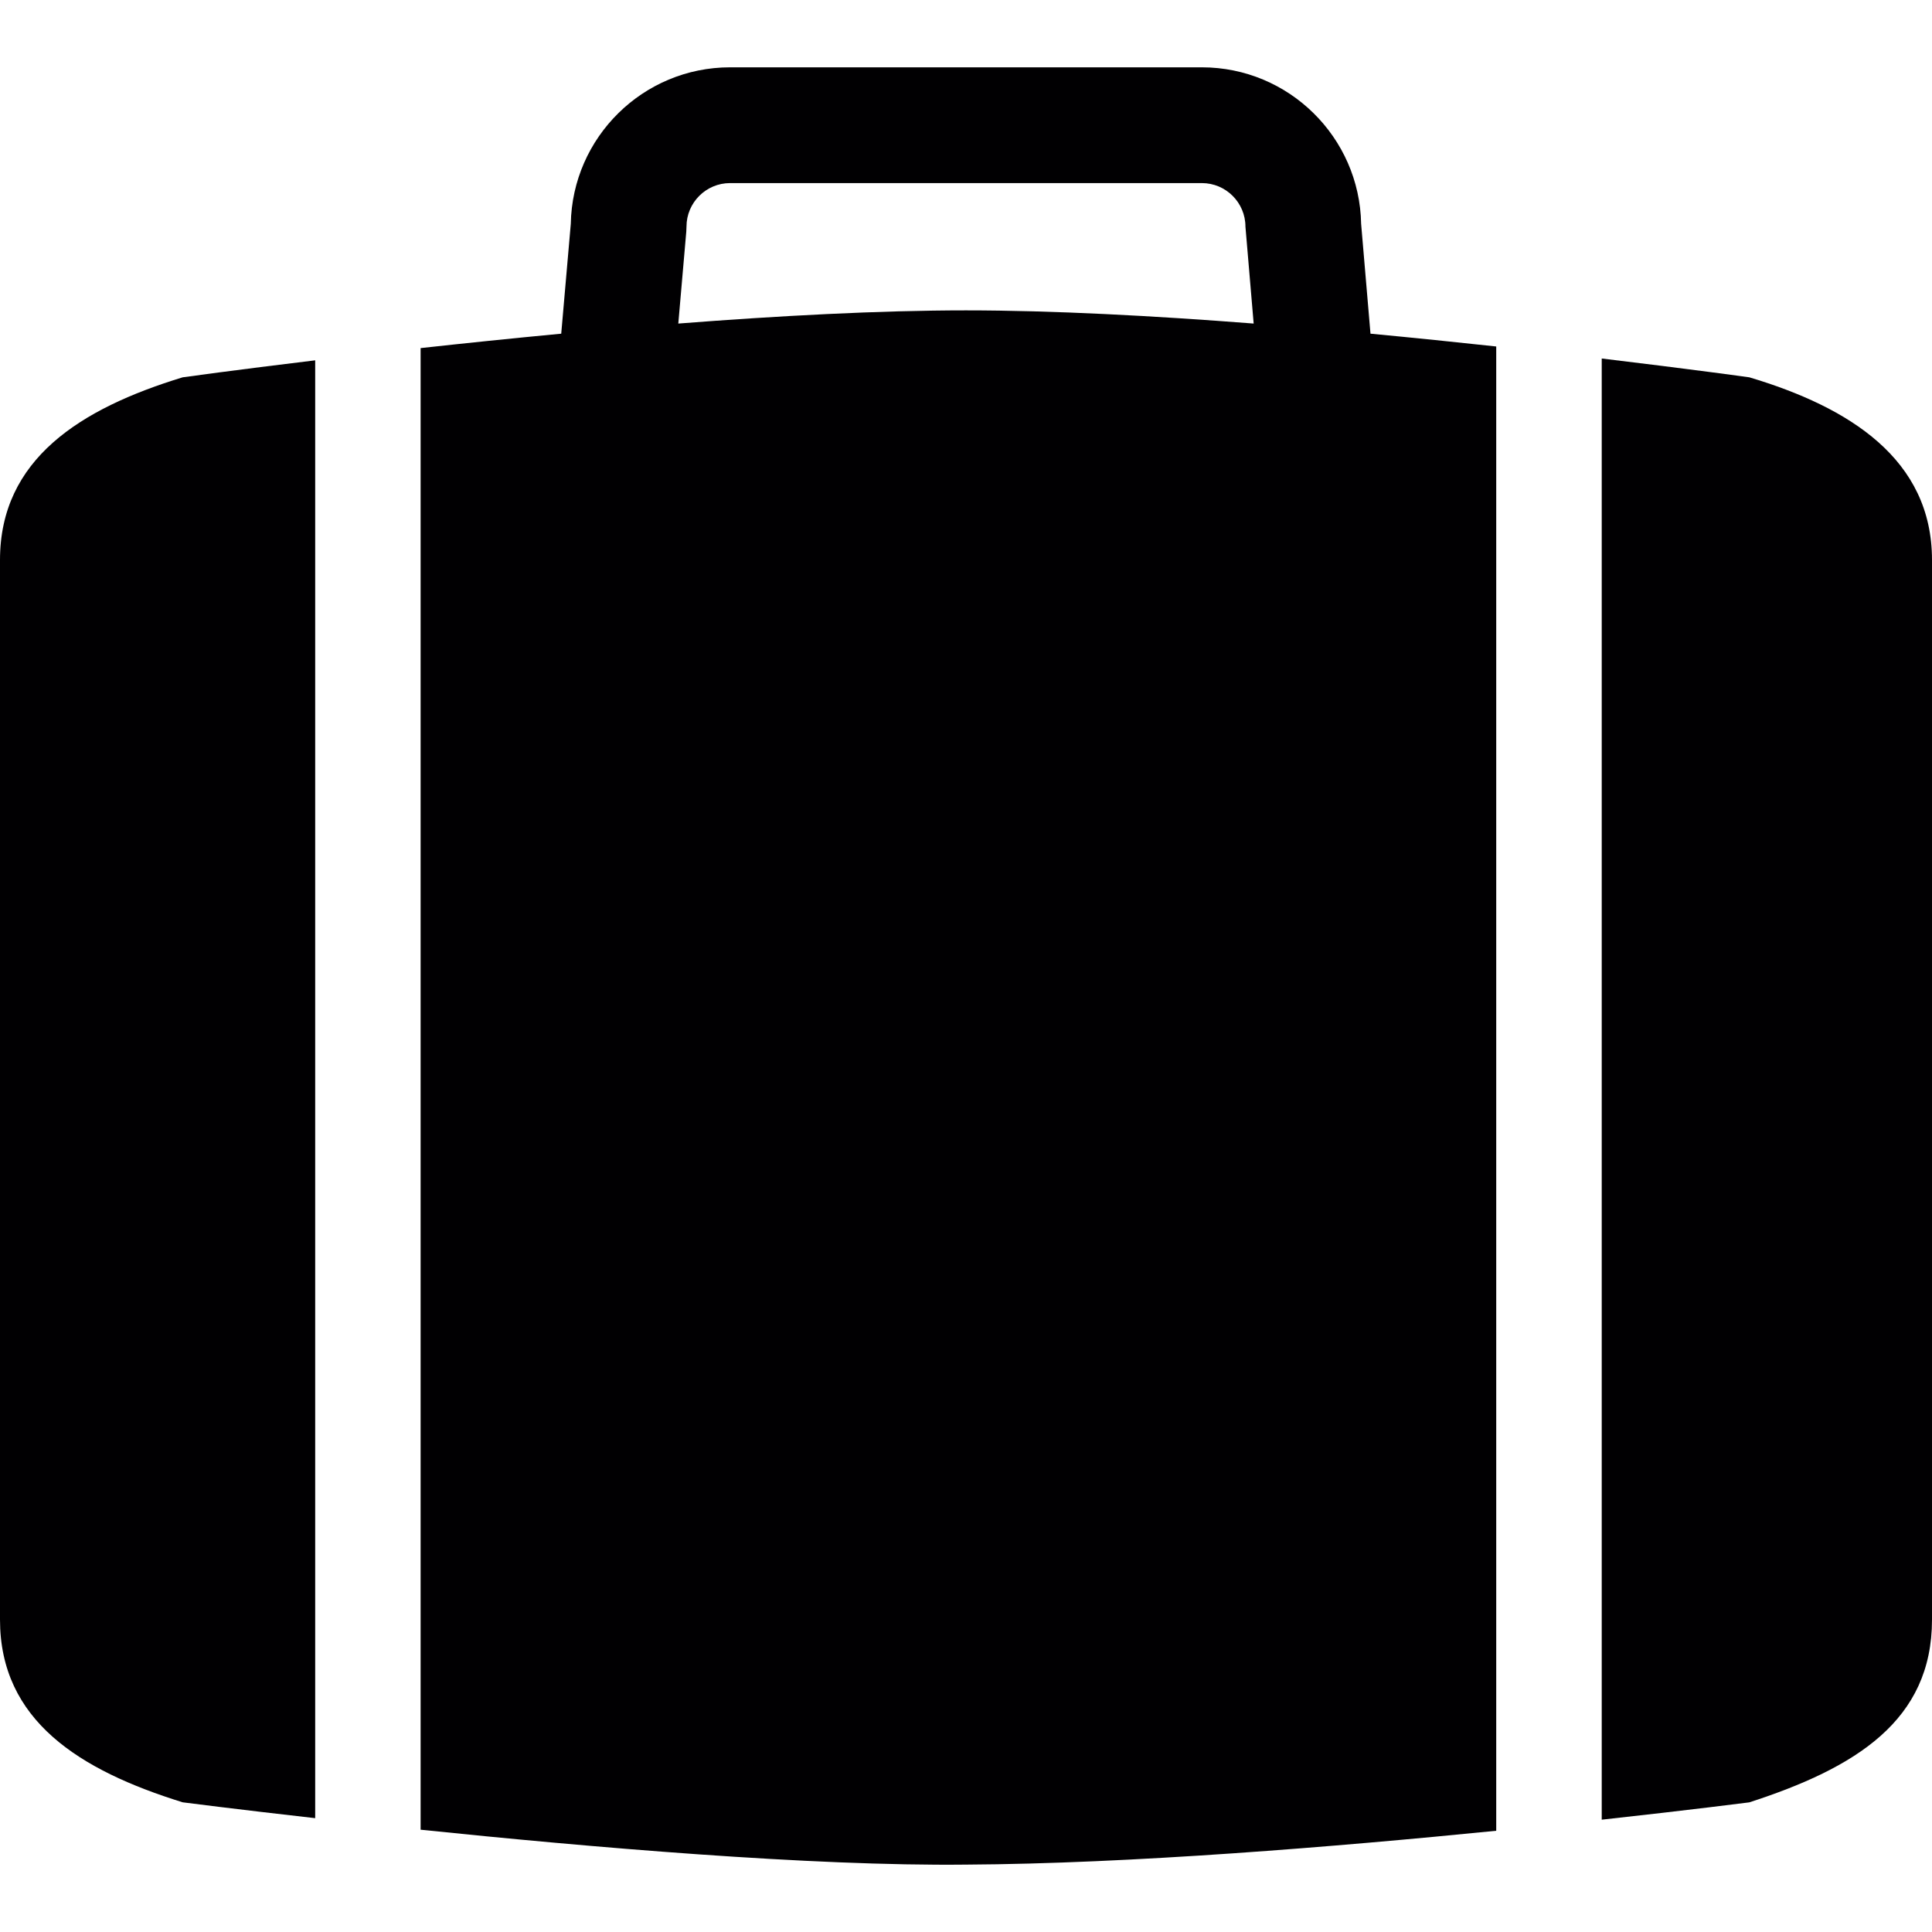 <?xml version="1.0" encoding="iso-8859-1"?>
<!-- Generator: Adobe Illustrator 18.1.1, SVG Export Plug-In . SVG Version: 6.00 Build 0)  -->
<svg version="1.1" id="Capa_1" xmlns="http://www.w3.org/2000/svg" xmlns:xlink="http://www.w3.org/1999/xlink" x="0px" y="0px"
	 viewBox="0 0 54.958 54.958" style="enable-background:new 0 0 54.958 54.958;" xml:space="preserve">
<g>
	<g>
		<path style="fill:#010002;" d="M8.966,10.25c-2.287,0.276-3.769,0.483-3.769,0.483C2.291,11.62,0,13.06,0,15.93v11.785v3.834v3.09
			v11.326v0.107c0,2.87,2.262,4.287,5.197,5.197c0,0,1.49,0.193,3.769,0.451V10.25z"/>
		<path style="fill:#010002;" d="M54.958,31.85V15.93c0-2.87-2.35-4.347-5.197-5.197c0,0-1.668-0.232-4.198-0.535v41.565
			c2.537-0.279,4.198-0.493,4.198-0.493c3.031-0.982,5.197-2.327,5.197-5.197V34.79l0,0L54.958,31.85L54.958,31.85z"/>
		<path style="fill:#010002;" d="M42.562,9.856c-1.127-0.122-2.329-0.246-3.577-0.364l-0.266-3.124
			c-0.043-2.463-2.059-4.453-4.531-4.453h-13.42c-2.473,0-4.488,1.99-4.531,4.453l-0.272,3.124c-1.404,0.133-2.754,0.273-4,0.41
			v42.146c4.79,0.497,11.115,1.041,15.512,0.993c4.664-0.025,10.537-0.508,15.085-0.963V9.856z M27.477,8.829
			c-2.467,0-5.338,0.154-8.182,0.375l0.227-2.614l0.006-0.143c0-0.684,0.557-1.239,1.24-1.239h13.42c0.684,0,1.24,0.556,1.24,1.239
			l0.234,2.757C32.819,8.983,29.946,8.829,27.477,8.829z"/>
	</g>
</g>
<g>
</g>
<g>
</g>
<g>
</g>
<g>
</g>
<g>
</g>
<g>
</g>
<g>
</g>
<g>
</g>
<g>
</g>
<g>
</g>
<g>
</g>
<g>
</g>
<g>
</g>
<g>
</g>
<g>
</g>
</svg>
